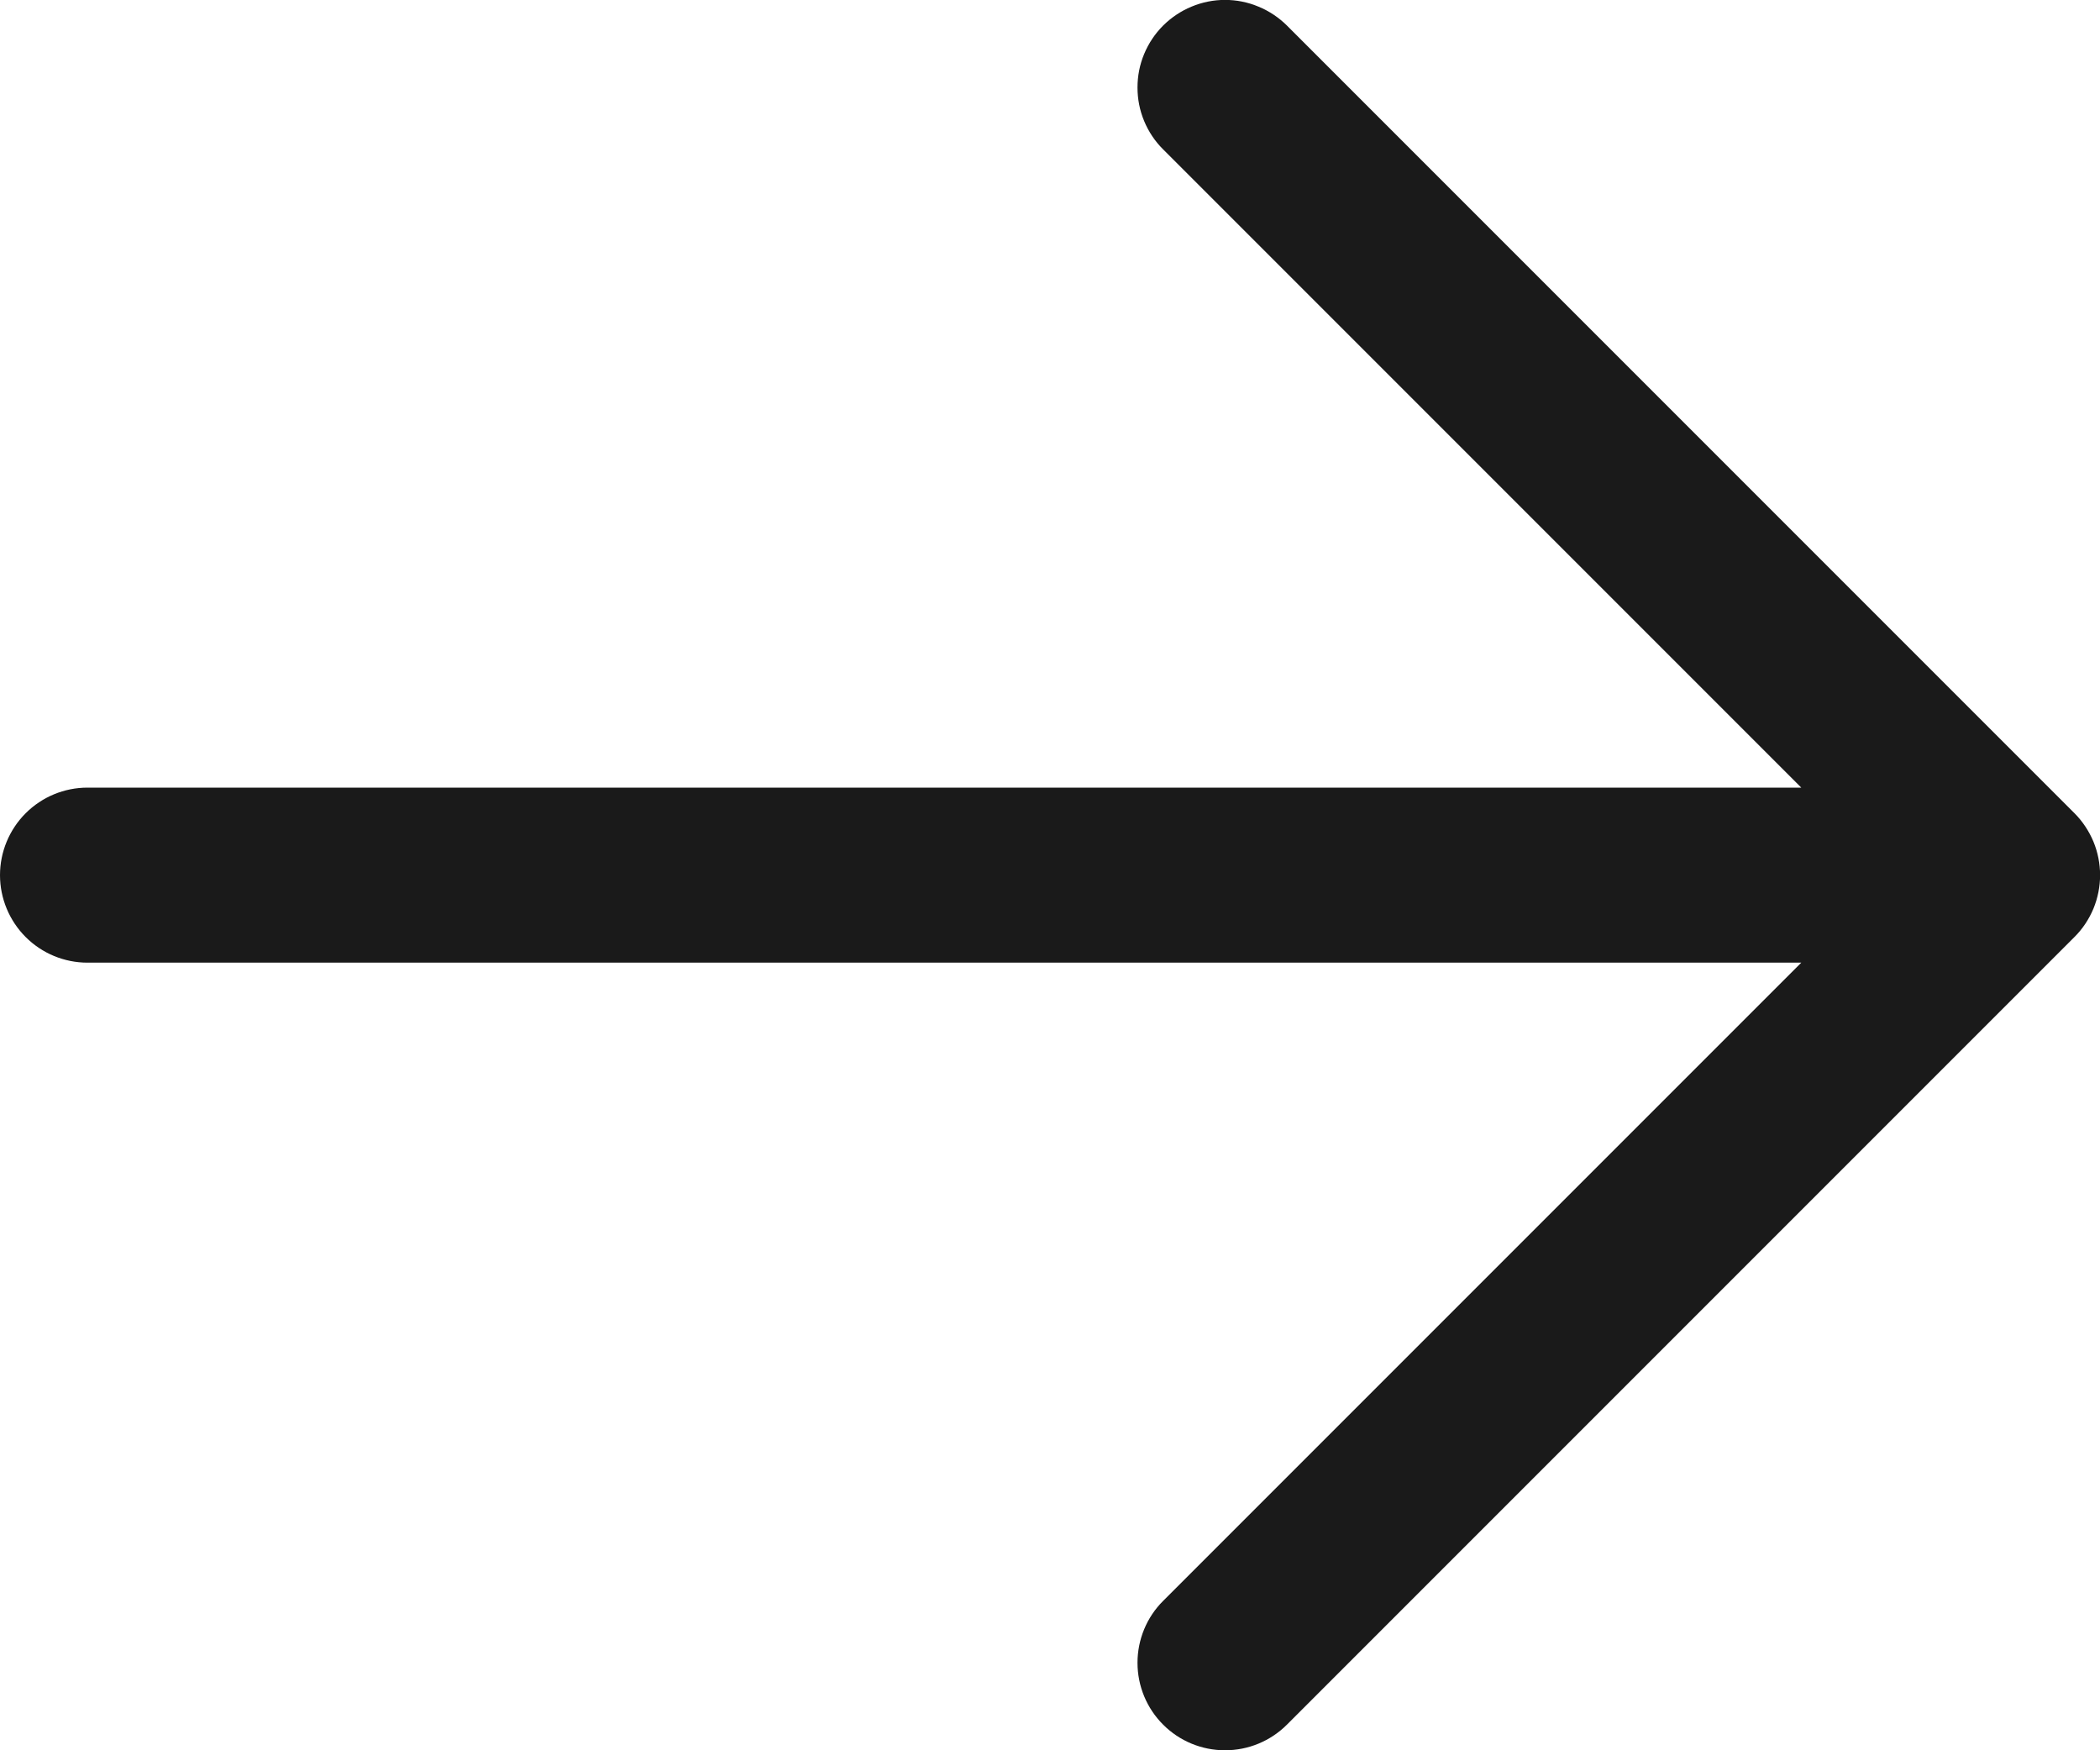 <svg width="24" height="20" viewBox="0 0 24 20" fill="none" xmlns="http://www.w3.org/2000/svg">
<path d="M0 10C0 9.735 0.106 9.48 0.293 9.293C0.481 9.105 0.735 9 1 9L20.586 9L13.293 1.707C13.2 1.615 13.126 1.504 13.076 1.383C13.025 1.261 13 1.131 13 1C13 0.869 13.025 0.738 13.076 0.617C13.126 0.496 13.2 0.385 13.293 0.292C13.386 0.2 13.496 0.126 13.617 0.076C13.739 0.025 13.869 -0.001 14 -0.001C14.132 -0.001 14.262 0.025 14.383 0.076C14.505 0.126 14.615 0.2 14.708 0.292L23.708 9.292C23.801 9.385 23.874 9.496 23.925 9.617C23.975 9.738 24.001 9.869 24.001 10C24.001 10.131 23.975 10.261 23.925 10.383C23.874 10.504 23.801 10.615 23.708 10.707L14.708 19.707C14.52 19.895 14.266 20 14 20C13.735 20 13.48 19.895 13.293 19.707C13.105 19.52 13 19.265 13 19C13 18.735 13.105 18.48 13.293 18.293L20.586 11L1 11C0.735 11 0.481 10.895 0.293 10.707C0.106 10.52 0 10.265 0 10Z" fill="#1A1A1A"/>
</svg>
